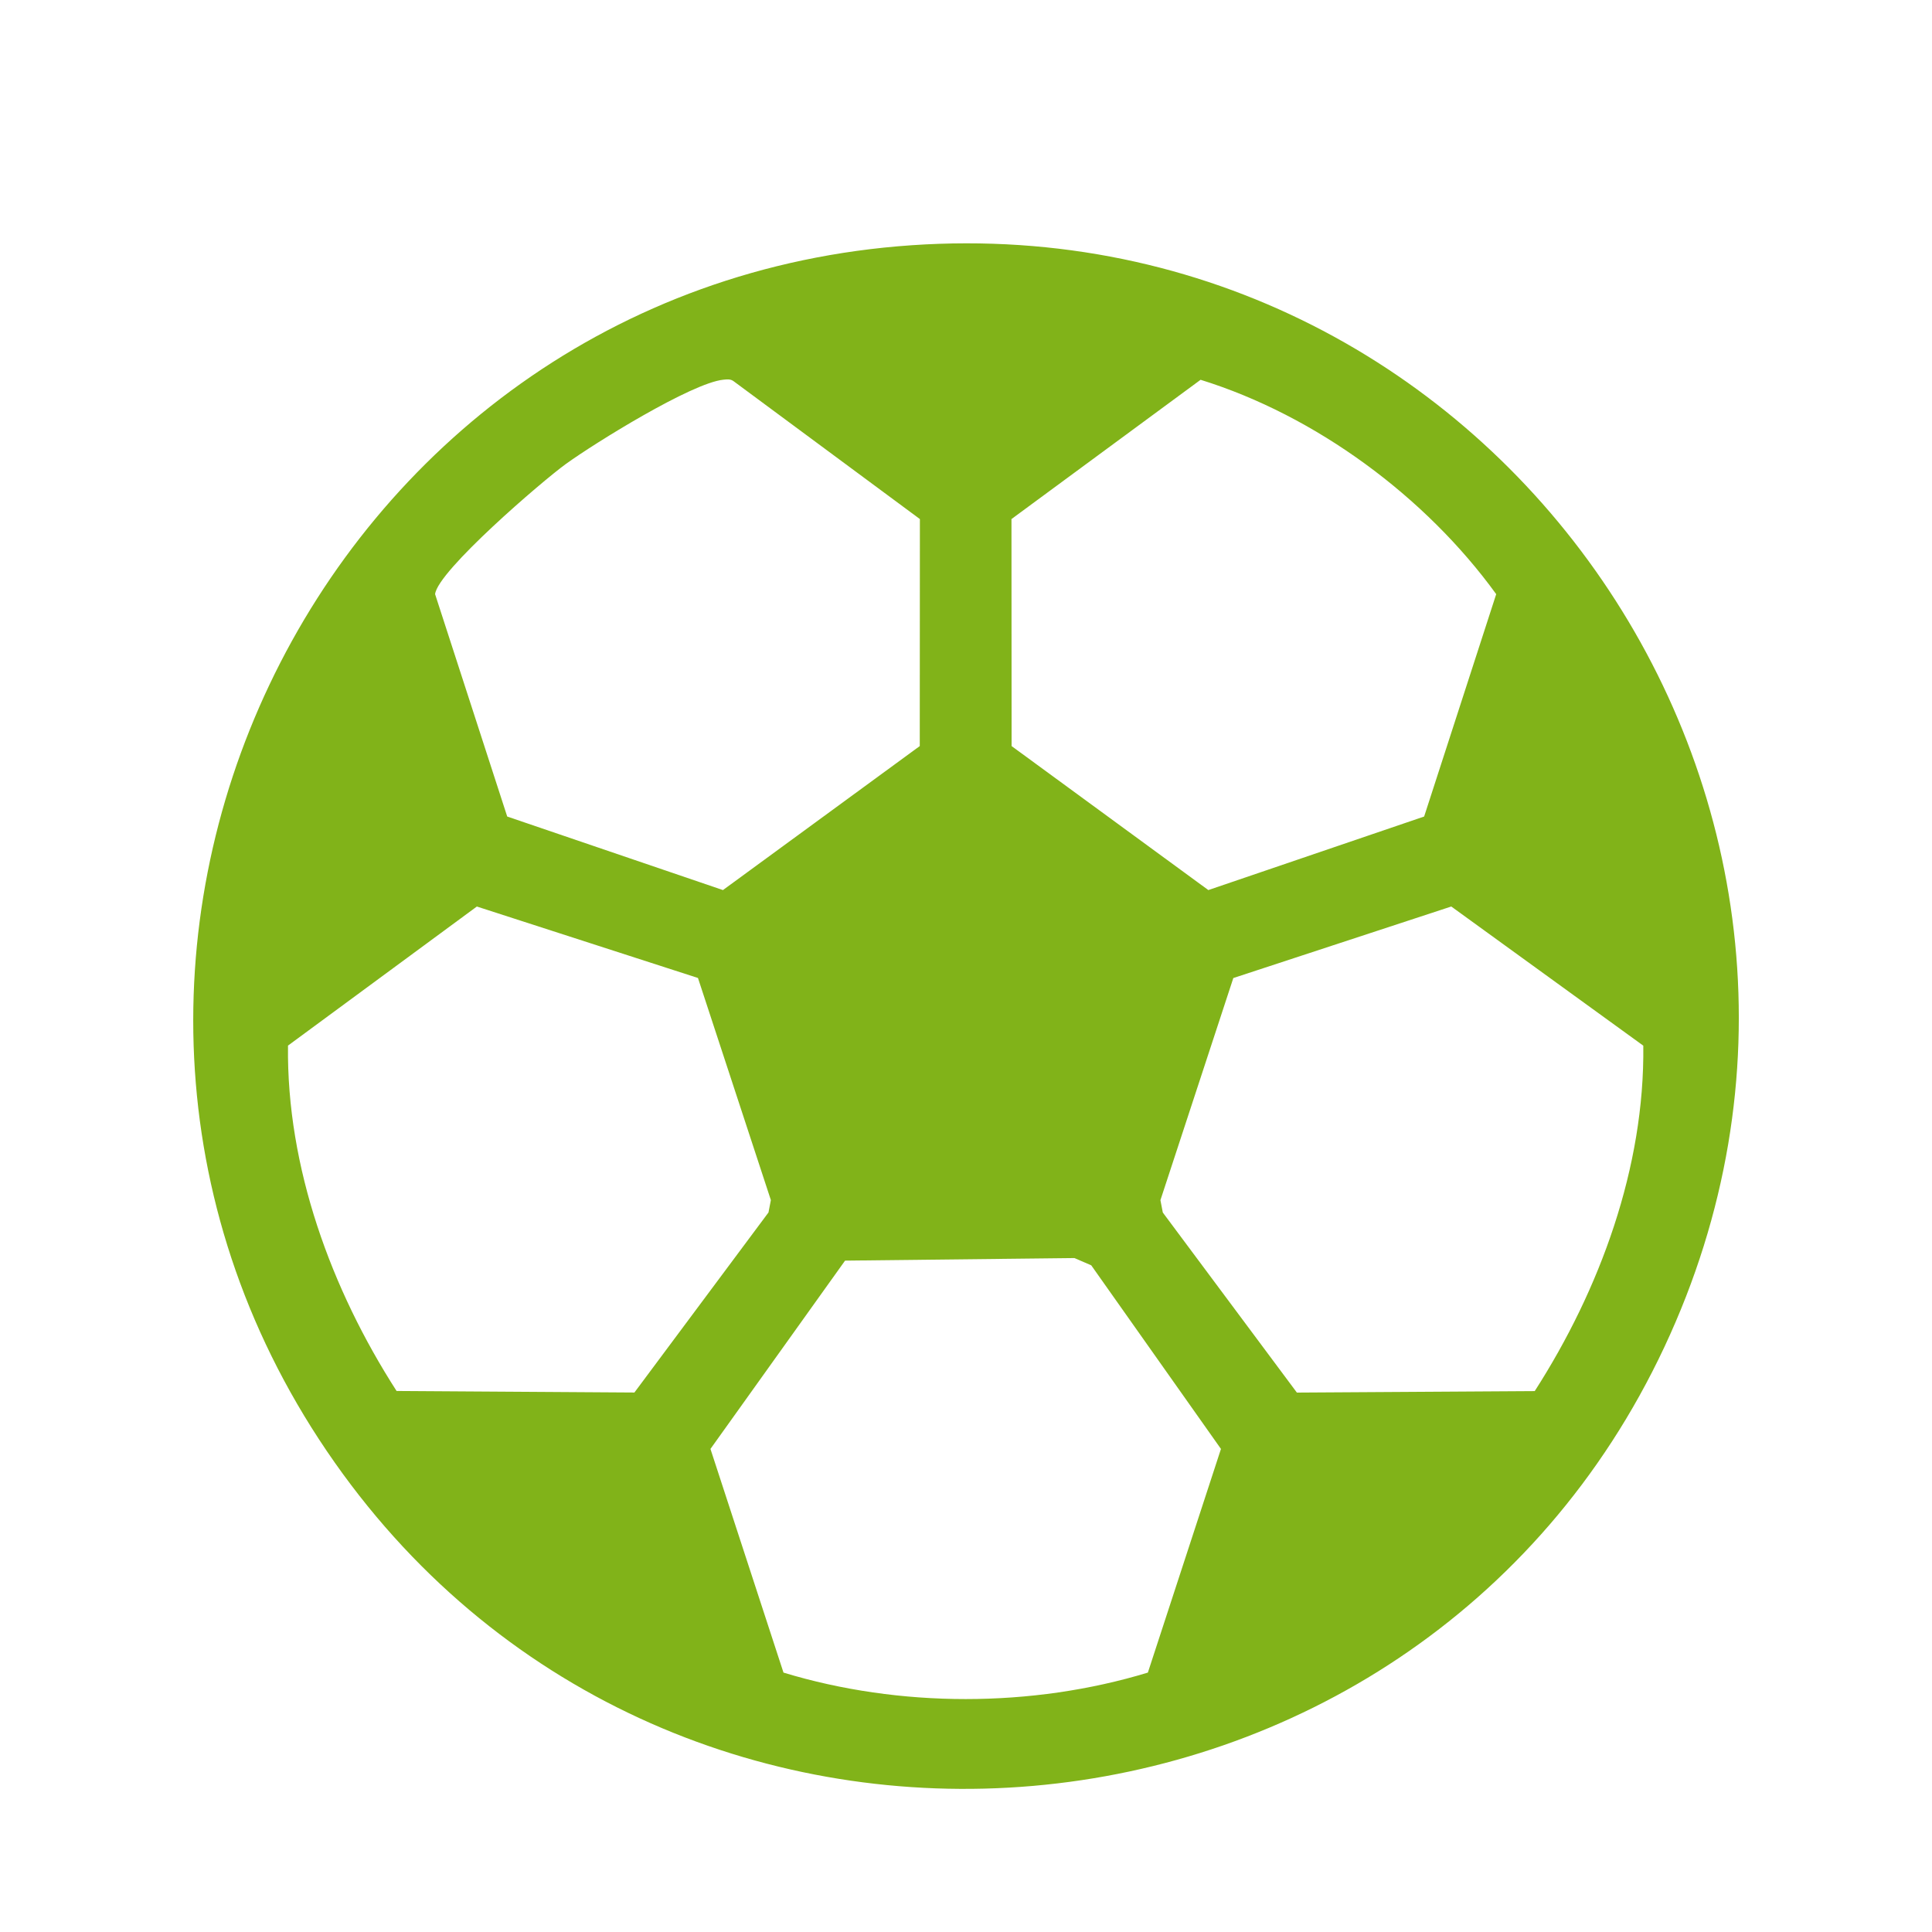 <svg width="30" height="30" viewBox="0 0 30 30" fill="none" xmlns="http://www.w3.org/2000/svg">
<g clip-path="url(#clip0_2391_18528)">
<path d="M14.156 3.808C23.267 3.182 29.741 12.604 25.845 20.915C21.959 29.204 10.469 30.204 5.199 22.712C-0.179 15.068 4.885 4.444 14.156 3.808ZM11.233 5.896C10.742 5.945 9.238 6.878 8.786 7.205C8.421 7.469 6.795 8.866 6.756 9.226L7.876 12.679L11.226 13.821L14.282 11.585L14.284 8.06L11.395 5.922C11.344 5.882 11.291 5.891 11.232 5.896H11.233ZM18.643 5.897L15.706 8.06L15.708 11.585L18.763 13.821L22.114 12.679L23.233 9.226C22.138 7.715 20.434 6.453 18.642 5.897H18.643ZM7.404 14.077L4.472 16.236C4.449 18.125 5.144 20.023 6.158 21.599L9.851 21.623L11.933 18.827L11.97 18.635L10.838 15.186L7.403 14.076L7.404 14.077ZM22.536 14.076L19.151 15.187L18.019 18.636L18.056 18.828L20.138 21.624L23.831 21.601C24.845 20.023 25.54 18.126 25.517 16.237L22.535 14.076H22.536ZM17.824 25.972L18.959 22.499L16.945 19.648L16.684 19.535L13.122 19.575L11.032 22.499L12.166 25.972C13.97 26.52 16.02 26.52 17.824 25.972Z" fill="#81B319"/>
</g>
<defs>
<clipPath id="clip0_2391_18528">
<rect width="30" height="30" fill="white" transform="translate(0 0)"/>
</clipPath>
</defs>
</svg>
